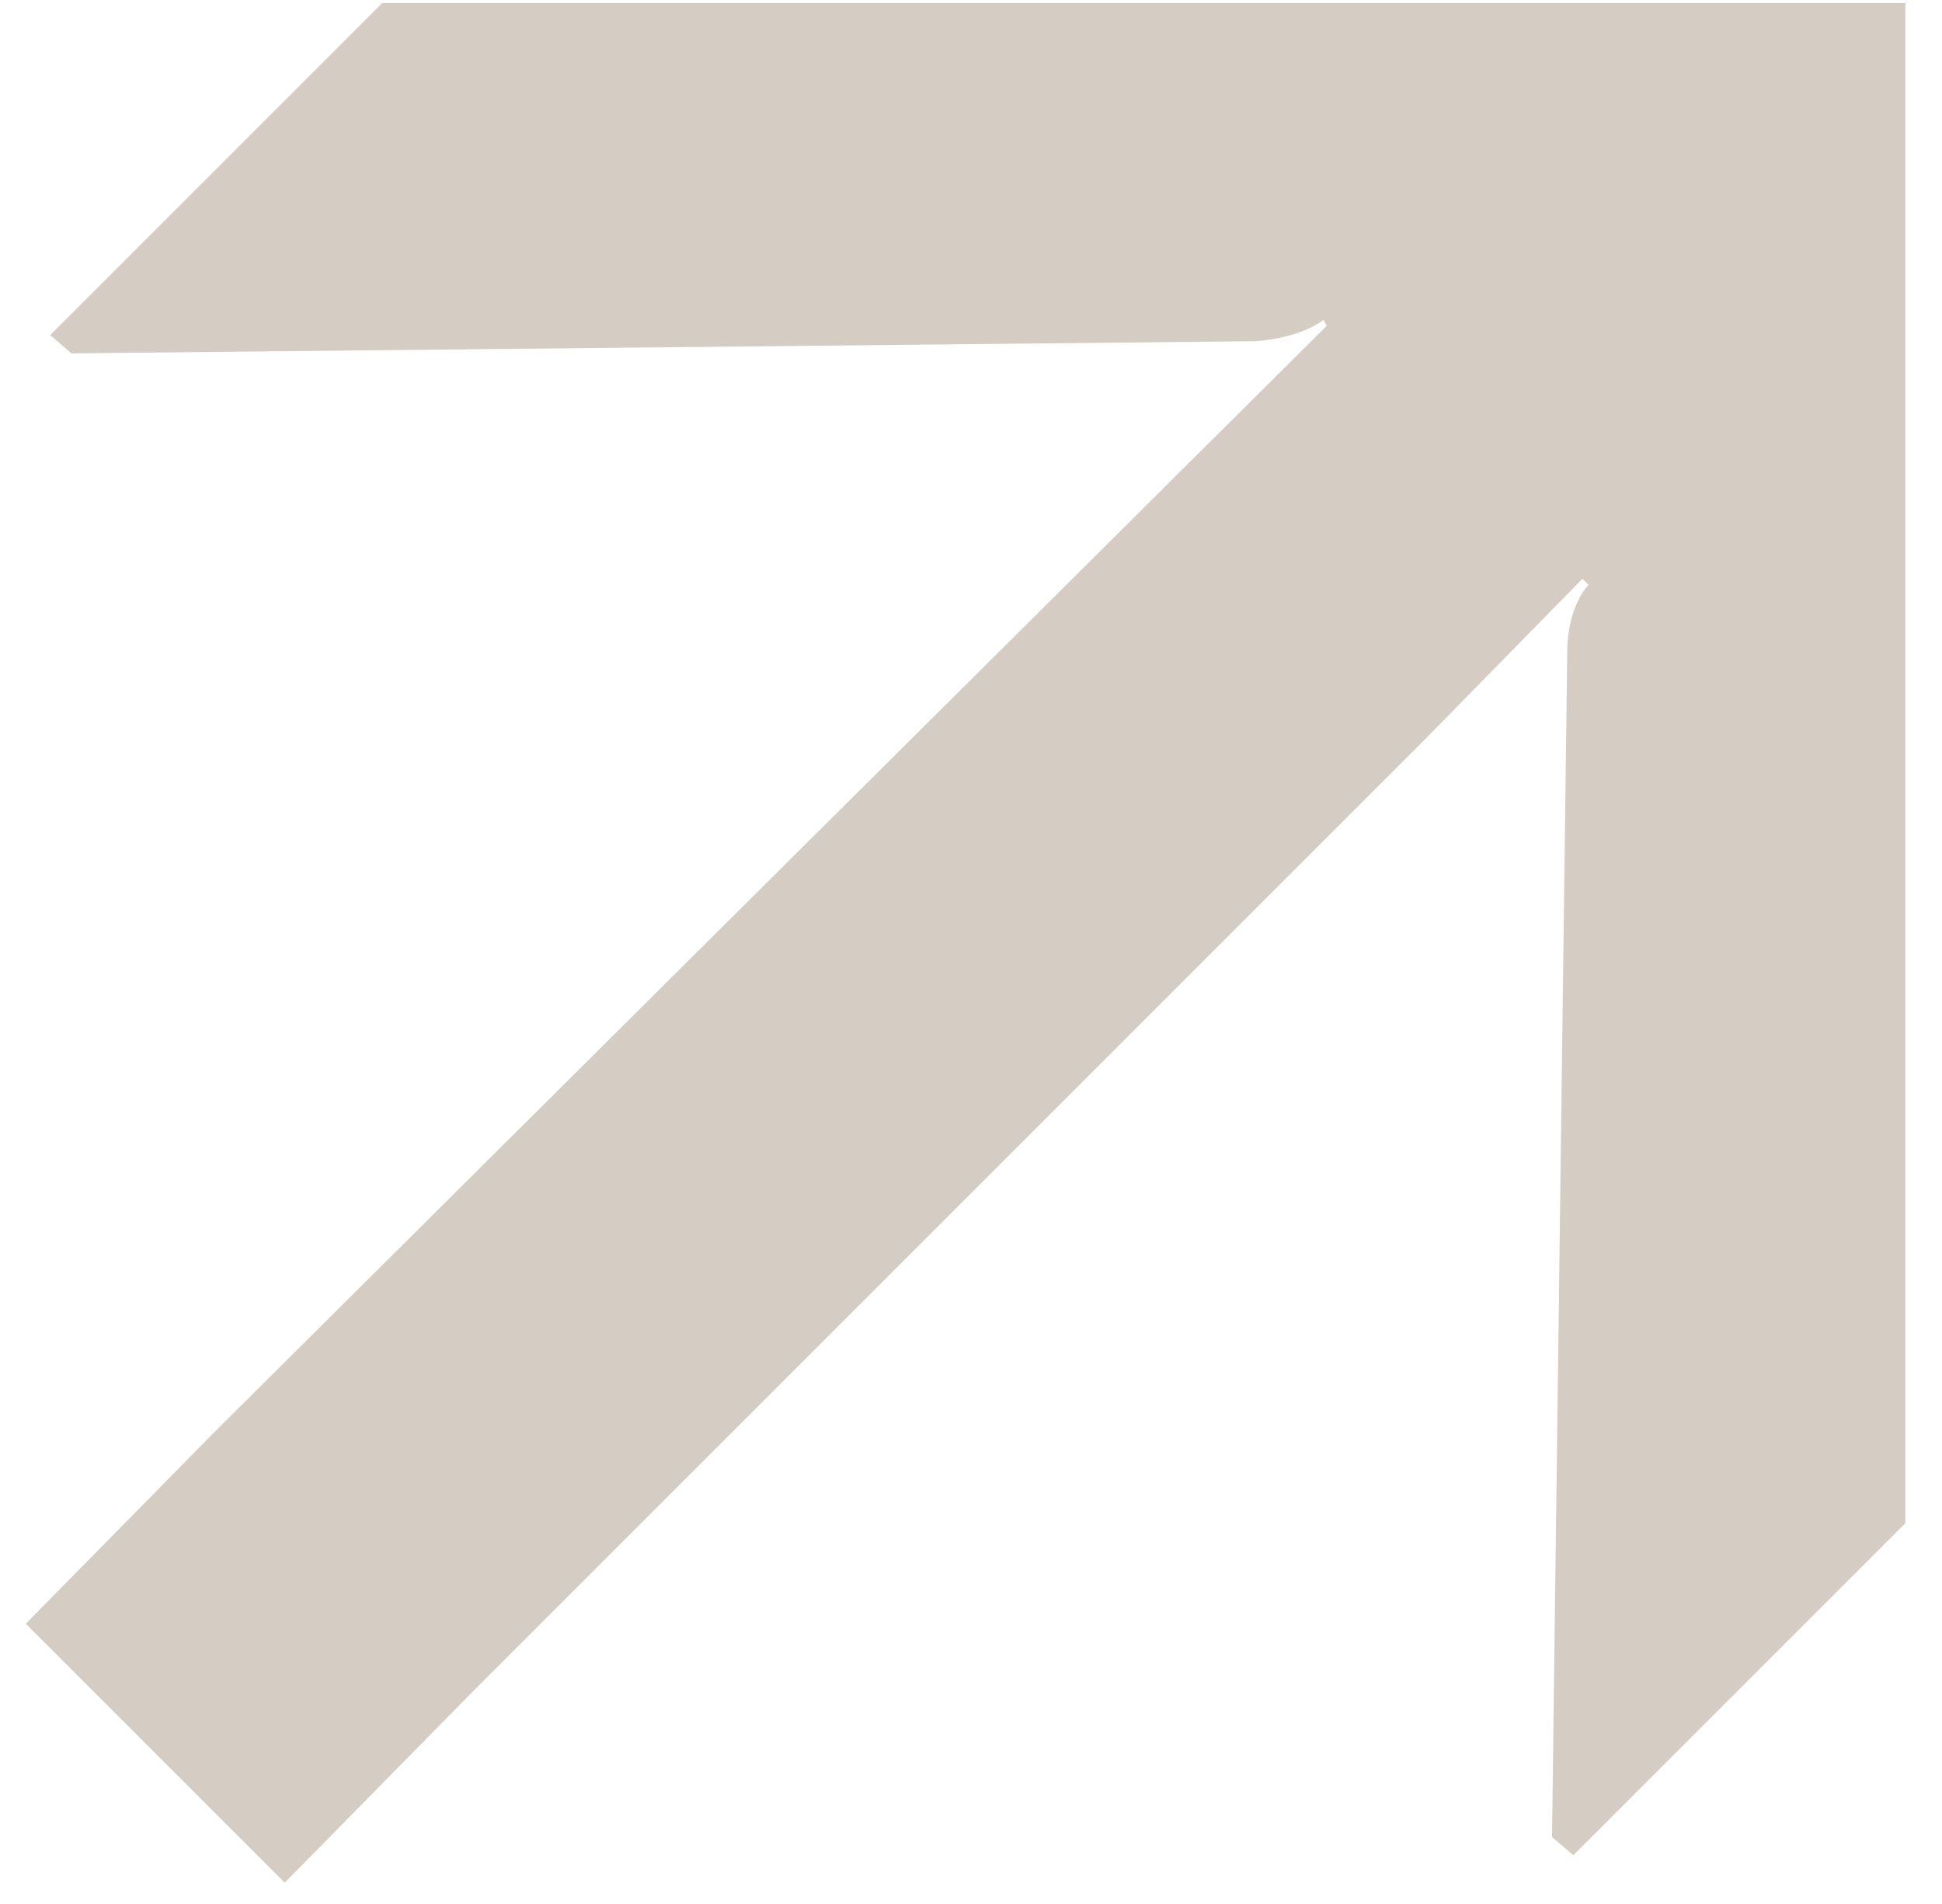 <svg width="51" height="50" viewBox="0 0 51 50" fill="none" xmlns="http://www.w3.org/2000/svg">
<path d="M0.678 42.64L5.638 37.6L34.838 8.56L34.758 8.4C34.438 8.64 33.878 8.88 32.998 8.96L1.878 9.28L1.318 8.8L10.038 0.08L50.038 0.08L50.038 40L41.318 48.72L40.758 48.24L41.158 17.12C41.158 16.24 41.478 15.6 41.718 15.36L41.558 15.2L37.398 19.44L12.438 44.4L7.478 49.44L0.678 42.64Z" fill="#D5CDC4"/>
</svg>
